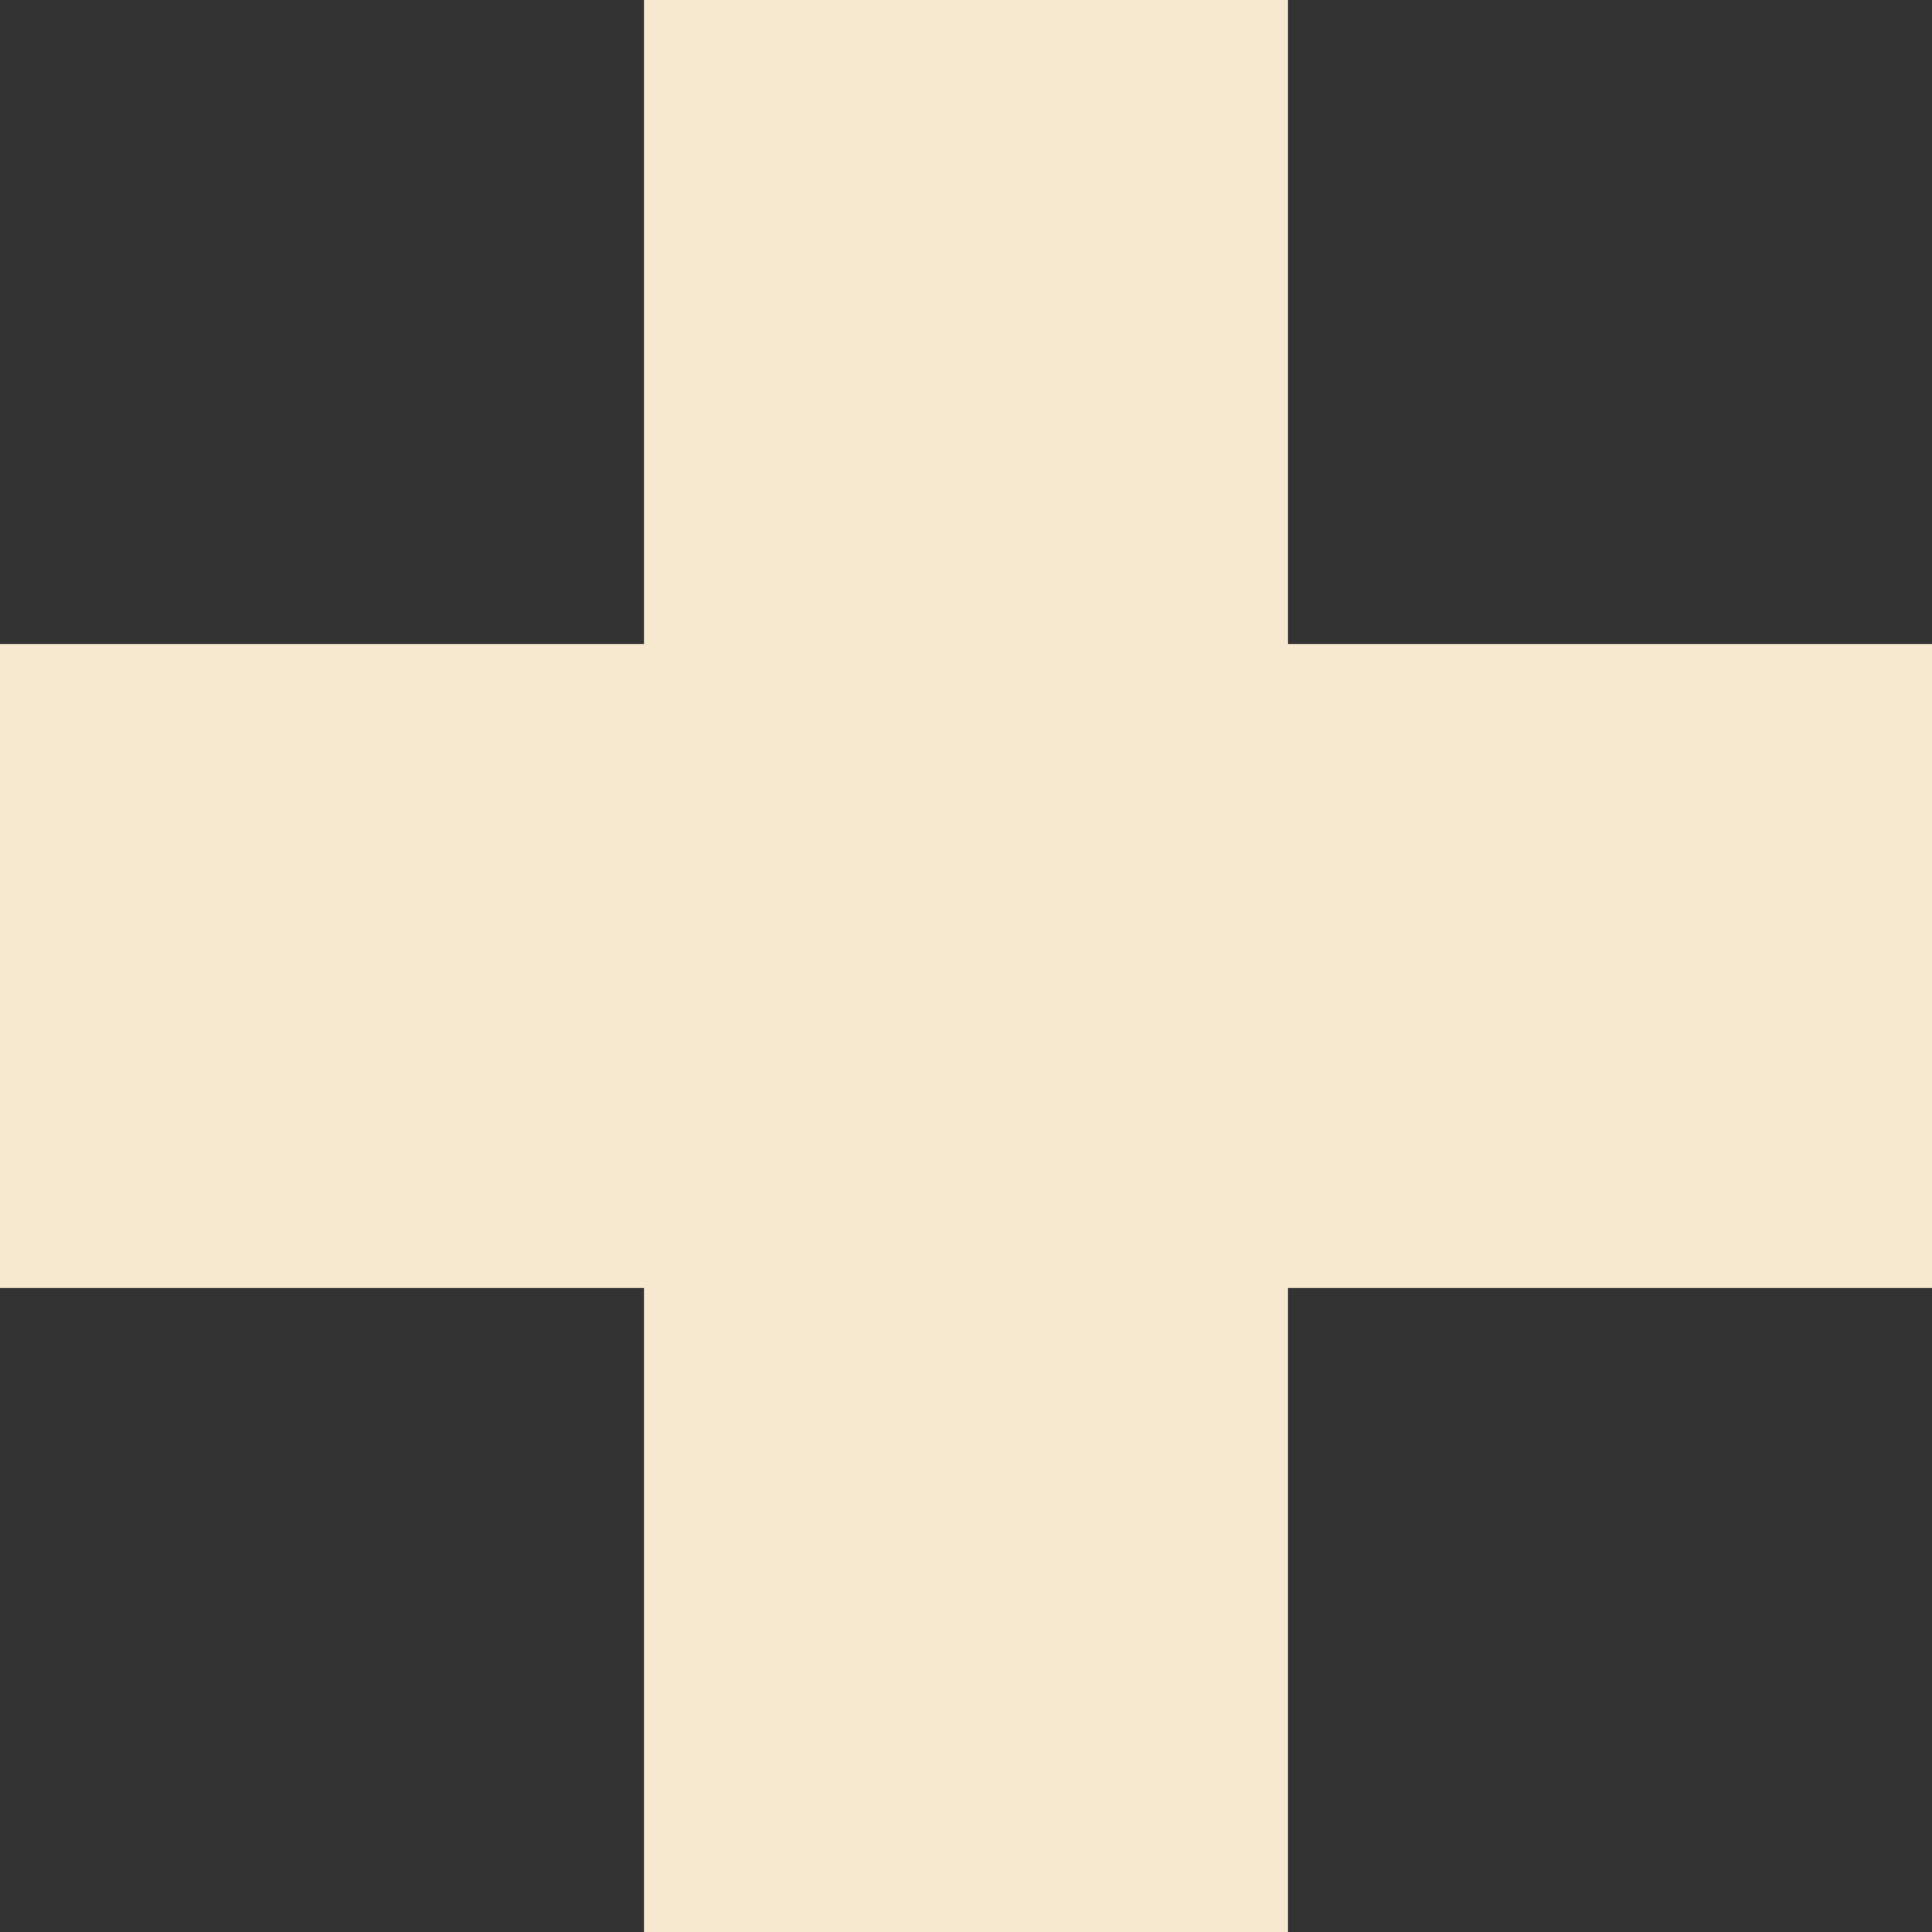 <?xml version="1.0" encoding="utf-8"?>
<svg xmlns="http://www.w3.org/2000/svg" fill="none" height="100%" overflow="visible" preserveAspectRatio="none" style="display: block;" viewBox="0 0 24 24" width="100%">
<rect x="0" y="0" width="24" height="24" fill="#333333" stroke="none"/>
<path d="M12 0V12M12 24V12M12 12H24M12 12H0" id="icon" stroke="#F7E9D0" stroke-linejoin="round" stroke-width="8"/>
</svg>